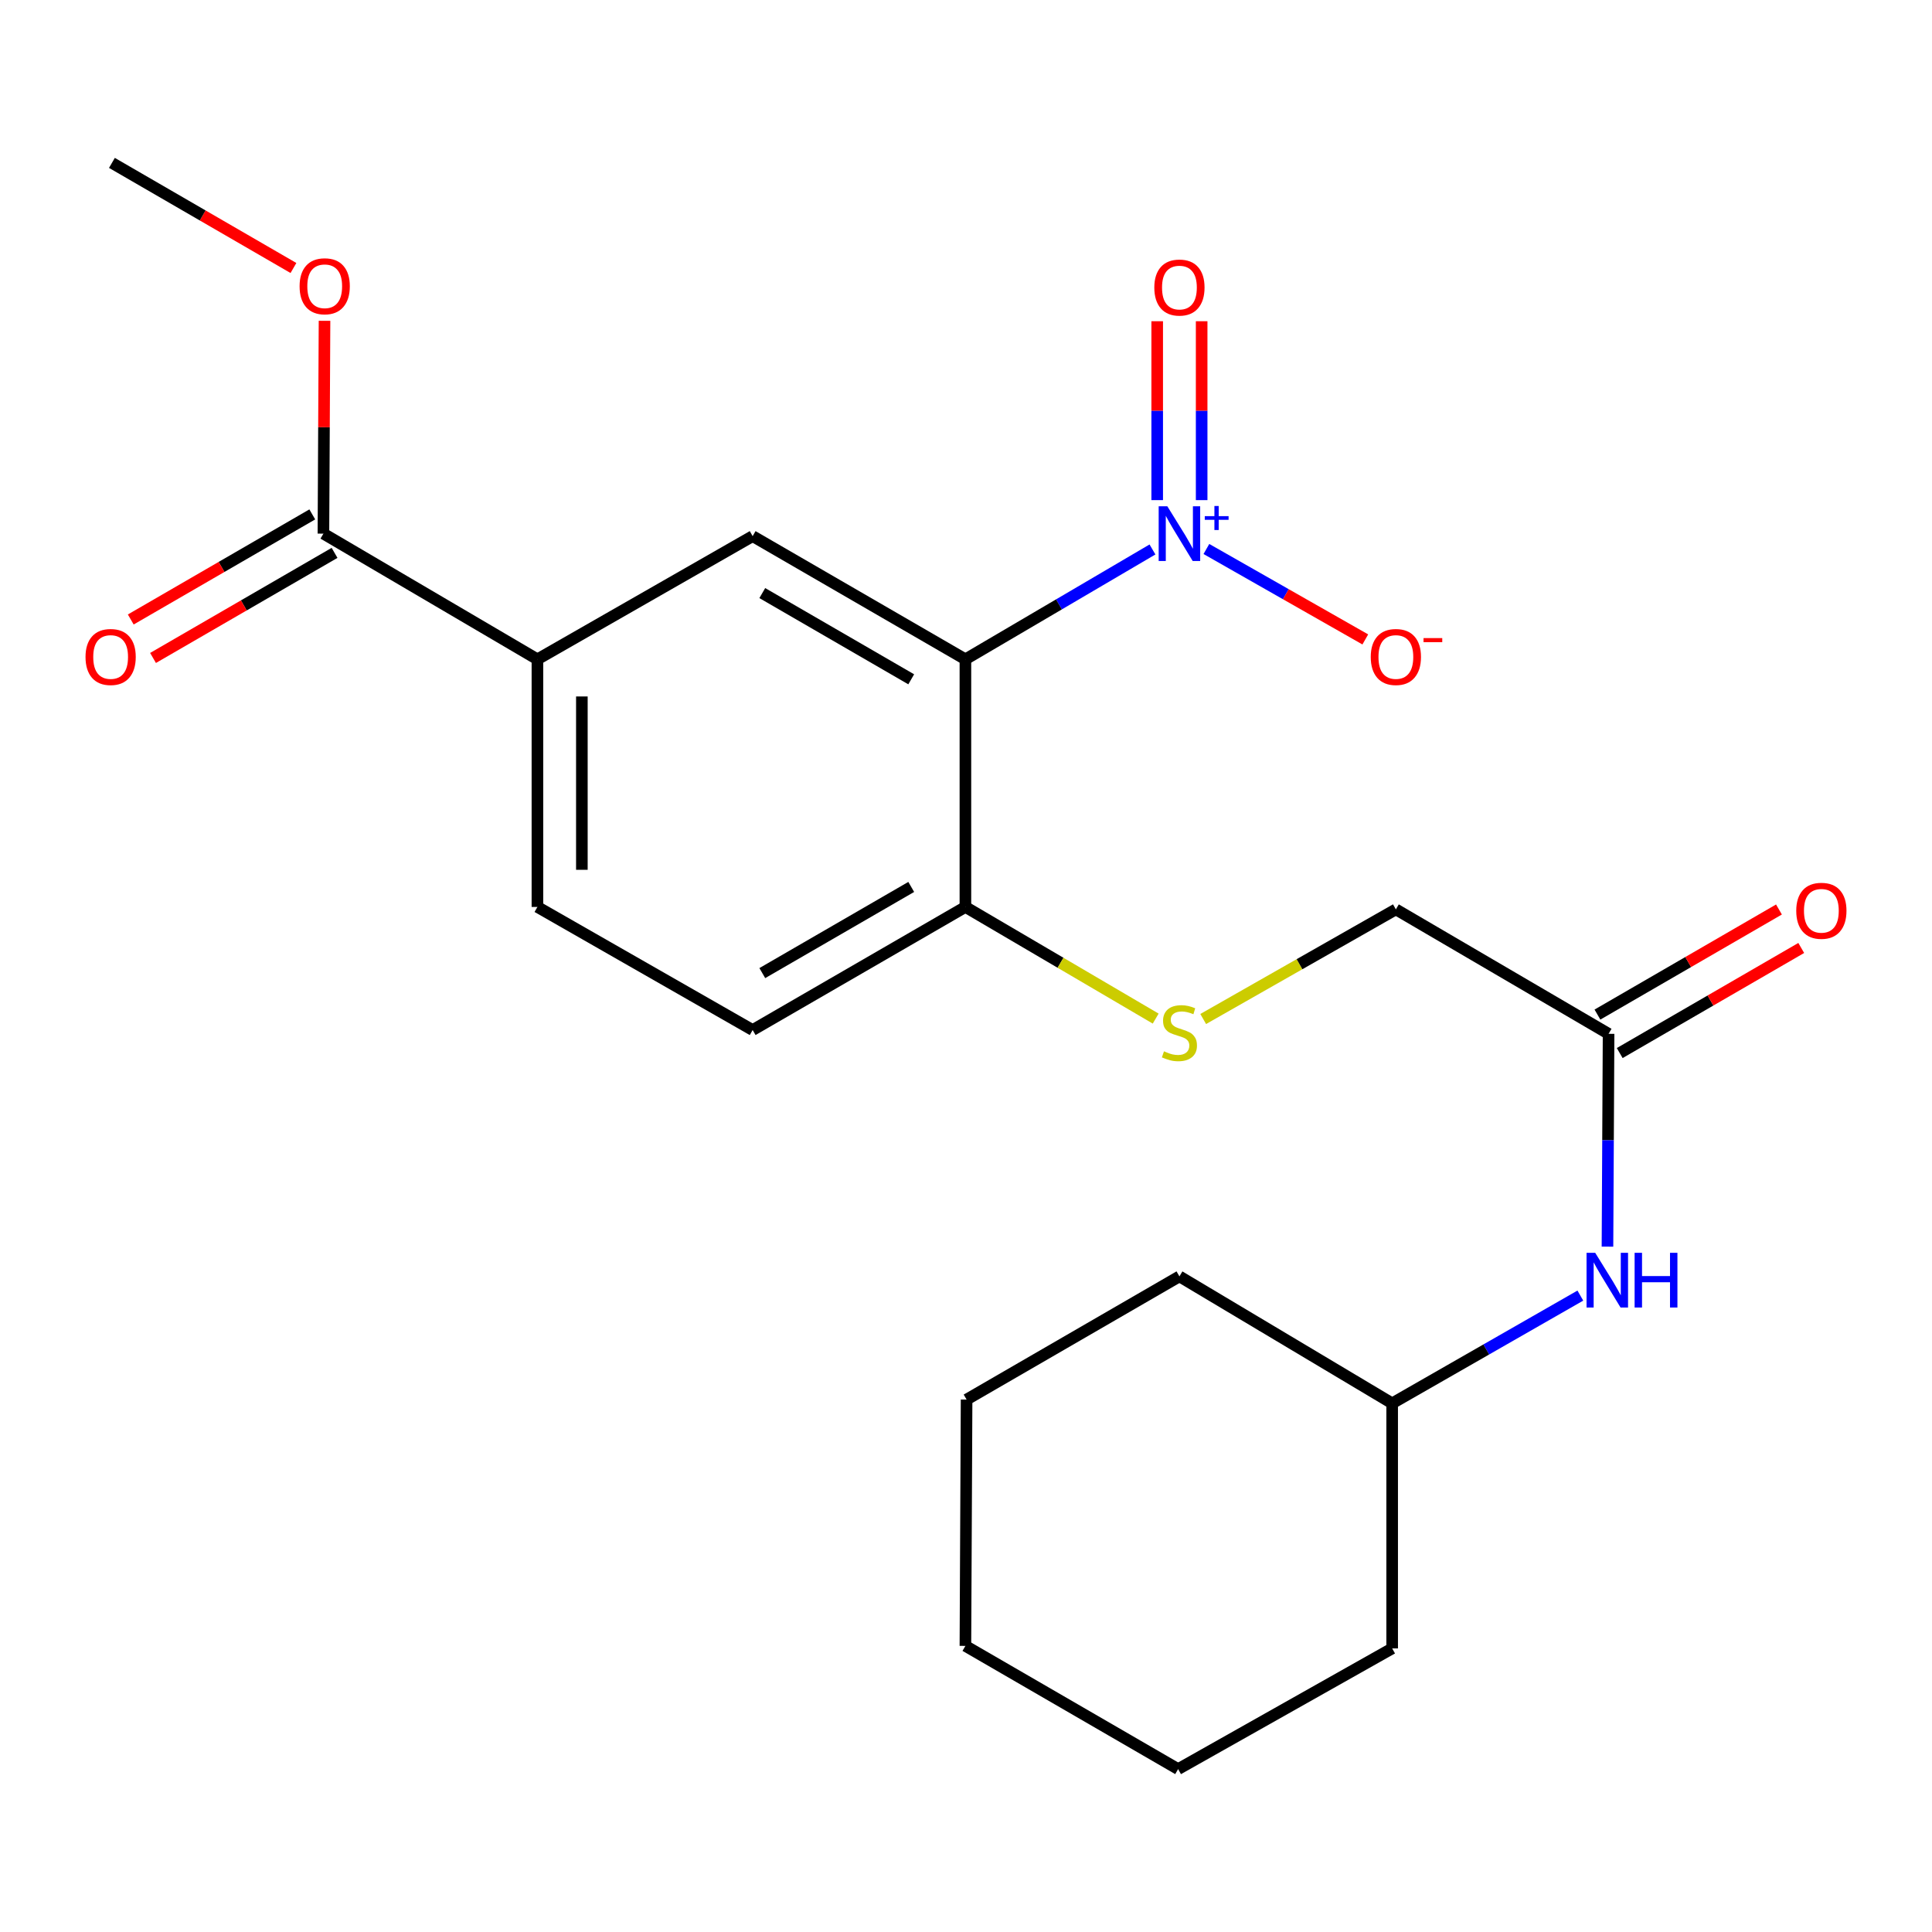 <?xml version='1.0' encoding='iso-8859-1'?>
<svg version='1.1' baseProfile='full'
              xmlns='http://www.w3.org/2000/svg'
                      xmlns:rdkit='http://www.rdkit.org/xml'
                      xmlns:xlink='http://www.w3.org/1999/xlink'
                  xml:space='preserve'
width='1000px' height='1000px' viewBox='0 0 1000 1000'>
<!-- END OF HEADER -->
<rect style='opacity:1.0;fill:#FFFFFF;stroke:none' width='1000' height='1000' x='0' y='0'> </rect>
<path class='bond-0' d='M 596.518,284.403 L 548.106,312.833' style='fill:none;fill-rule:evenodd;stroke:#0000FF;stroke-width:6px;stroke-linecap:butt;stroke-linejoin:miter;stroke-opacity:1' />
<path class='bond-0' d='M 548.106,312.833 L 499.693,341.262' style='fill:none;fill-rule:evenodd;stroke:#000000;stroke-width:6px;stroke-linecap:butt;stroke-linejoin:miter;stroke-opacity:1' />
<path class='bond-5' d='M 624.432,284.157 L 665.555,307.562' style='fill:none;fill-rule:evenodd;stroke:#0000FF;stroke-width:6px;stroke-linecap:butt;stroke-linejoin:miter;stroke-opacity:1' />
<path class='bond-5' d='M 665.555,307.562 L 706.678,330.967' style='fill:none;fill-rule:evenodd;stroke:#FF0000;stroke-width:6px;stroke-linecap:butt;stroke-linejoin:miter;stroke-opacity:1' />
<path class='bond-8' d='M 621.974,258.864 L 621.974,212.564' style='fill:none;fill-rule:evenodd;stroke:#0000FF;stroke-width:6px;stroke-linecap:butt;stroke-linejoin:miter;stroke-opacity:1' />
<path class='bond-8' d='M 621.974,212.564 L 621.974,166.265' style='fill:none;fill-rule:evenodd;stroke:#FF0000;stroke-width:6px;stroke-linecap:butt;stroke-linejoin:miter;stroke-opacity:1' />
<path class='bond-8' d='M 598.965,258.864 L 598.965,212.564' style='fill:none;fill-rule:evenodd;stroke:#0000FF;stroke-width:6px;stroke-linecap:butt;stroke-linejoin:miter;stroke-opacity:1' />
<path class='bond-8' d='M 598.965,212.564 L 598.965,166.265' style='fill:none;fill-rule:evenodd;stroke:#FF0000;stroke-width:6px;stroke-linecap:butt;stroke-linejoin:miter;stroke-opacity:1' />
<path class='bond-1' d='M 499.693,341.262 L 389.569,277.501' style='fill:none;fill-rule:evenodd;stroke:#000000;stroke-width:6px;stroke-linecap:butt;stroke-linejoin:miter;stroke-opacity:1' />
<path class='bond-1' d='M 471.645,351.61 L 394.558,306.978' style='fill:none;fill-rule:evenodd;stroke:#000000;stroke-width:6px;stroke-linecap:butt;stroke-linejoin:miter;stroke-opacity:1' />
<path class='bond-4' d='M 499.693,341.262 L 499.693,469.436' style='fill:none;fill-rule:evenodd;stroke:#000000;stroke-width:6px;stroke-linecap:butt;stroke-linejoin:miter;stroke-opacity:1' />
<path class='bond-2' d='M 389.569,277.501 L 278.166,341.262' style='fill:none;fill-rule:evenodd;stroke:#000000;stroke-width:6px;stroke-linecap:butt;stroke-linejoin:miter;stroke-opacity:1' />
<path class='bond-3' d='M 278.166,341.262 L 167.402,276.21' style='fill:none;fill-rule:evenodd;stroke:#000000;stroke-width:6px;stroke-linecap:butt;stroke-linejoin:miter;stroke-opacity:1' />
<path class='bond-23' d='M 278.166,341.262 L 278.166,469.436' style='fill:none;fill-rule:evenodd;stroke:#000000;stroke-width:6px;stroke-linecap:butt;stroke-linejoin:miter;stroke-opacity:1' />
<path class='bond-23' d='M 301.175,360.488 L 301.175,450.21' style='fill:none;fill-rule:evenodd;stroke:#000000;stroke-width:6px;stroke-linecap:butt;stroke-linejoin:miter;stroke-opacity:1' />
<path class='bond-10' d='M 161.638,266.254 L 114.66,293.45' style='fill:none;fill-rule:evenodd;stroke:#000000;stroke-width:6px;stroke-linecap:butt;stroke-linejoin:miter;stroke-opacity:1' />
<path class='bond-10' d='M 114.66,293.45 L 67.683,320.647' style='fill:none;fill-rule:evenodd;stroke:#FF0000;stroke-width:6px;stroke-linecap:butt;stroke-linejoin:miter;stroke-opacity:1' />
<path class='bond-10' d='M 173.166,286.167 L 126.188,313.363' style='fill:none;fill-rule:evenodd;stroke:#000000;stroke-width:6px;stroke-linecap:butt;stroke-linejoin:miter;stroke-opacity:1' />
<path class='bond-10' d='M 126.188,313.363 L 79.21,340.56' style='fill:none;fill-rule:evenodd;stroke:#FF0000;stroke-width:6px;stroke-linecap:butt;stroke-linejoin:miter;stroke-opacity:1' />
<path class='bond-15' d='M 167.402,276.21 L 167.688,221.13' style='fill:none;fill-rule:evenodd;stroke:#000000;stroke-width:6px;stroke-linecap:butt;stroke-linejoin:miter;stroke-opacity:1' />
<path class='bond-15' d='M 167.688,221.13 L 167.974,166.05' style='fill:none;fill-rule:evenodd;stroke:#FF0000;stroke-width:6px;stroke-linecap:butt;stroke-linejoin:miter;stroke-opacity:1' />
<path class='bond-7' d='M 499.693,469.436 L 548.936,498.331' style='fill:none;fill-rule:evenodd;stroke:#000000;stroke-width:6px;stroke-linecap:butt;stroke-linejoin:miter;stroke-opacity:1' />
<path class='bond-7' d='M 548.936,498.331 L 598.179,527.225' style='fill:none;fill-rule:evenodd;stroke:#CCCC00;stroke-width:6px;stroke-linecap:butt;stroke-linejoin:miter;stroke-opacity:1' />
<path class='bond-13' d='M 499.693,469.436 L 389.569,533.146' style='fill:none;fill-rule:evenodd;stroke:#000000;stroke-width:6px;stroke-linecap:butt;stroke-linejoin:miter;stroke-opacity:1' />
<path class='bond-13' d='M 471.652,459.076 L 394.565,503.673' style='fill:none;fill-rule:evenodd;stroke:#000000;stroke-width:6px;stroke-linecap:butt;stroke-linejoin:miter;stroke-opacity:1' />
<path class='bond-6' d='M 832.598,535.102 L 722.499,470.689' style='fill:none;fill-rule:evenodd;stroke:#000000;stroke-width:6px;stroke-linecap:butt;stroke-linejoin:miter;stroke-opacity:1' />
<path class='bond-9' d='M 832.598,535.102 L 832.311,590.183' style='fill:none;fill-rule:evenodd;stroke:#000000;stroke-width:6px;stroke-linecap:butt;stroke-linejoin:miter;stroke-opacity:1' />
<path class='bond-9' d='M 832.311,590.183 L 832.023,645.263' style='fill:none;fill-rule:evenodd;stroke:#0000FF;stroke-width:6px;stroke-linecap:butt;stroke-linejoin:miter;stroke-opacity:1' />
<path class='bond-12' d='M 838.362,545.058 L 885.34,517.862' style='fill:none;fill-rule:evenodd;stroke:#000000;stroke-width:6px;stroke-linecap:butt;stroke-linejoin:miter;stroke-opacity:1' />
<path class='bond-12' d='M 885.34,517.862 L 932.318,490.665' style='fill:none;fill-rule:evenodd;stroke:#FF0000;stroke-width:6px;stroke-linecap:butt;stroke-linejoin:miter;stroke-opacity:1' />
<path class='bond-12' d='M 826.834,525.145 L 873.812,497.949' style='fill:none;fill-rule:evenodd;stroke:#000000;stroke-width:6px;stroke-linecap:butt;stroke-linejoin:miter;stroke-opacity:1' />
<path class='bond-12' d='M 873.812,497.949 L 920.789,470.752' style='fill:none;fill-rule:evenodd;stroke:#FF0000;stroke-width:6px;stroke-linecap:butt;stroke-linejoin:miter;stroke-opacity:1' />
<path class='bond-14' d='M 622.772,527.437 L 672.635,499.063' style='fill:none;fill-rule:evenodd;stroke:#CCCC00;stroke-width:6px;stroke-linecap:butt;stroke-linejoin:miter;stroke-opacity:1' />
<path class='bond-14' d='M 672.635,499.063 L 722.499,470.689' style='fill:none;fill-rule:evenodd;stroke:#000000;stroke-width:6px;stroke-linecap:butt;stroke-linejoin:miter;stroke-opacity:1' />
<path class='bond-16' d='M 817.985,670.598 L 769.283,698.485' style='fill:none;fill-rule:evenodd;stroke:#0000FF;stroke-width:6px;stroke-linecap:butt;stroke-linejoin:miter;stroke-opacity:1' />
<path class='bond-16' d='M 769.283,698.485 L 720.581,726.372' style='fill:none;fill-rule:evenodd;stroke:#000000;stroke-width:6px;stroke-linecap:butt;stroke-linejoin:miter;stroke-opacity:1' />
<path class='bond-11' d='M 278.166,469.436 L 389.569,533.146' style='fill:none;fill-rule:evenodd;stroke:#000000;stroke-width:6px;stroke-linecap:butt;stroke-linejoin:miter;stroke-opacity:1' />
<path class='bond-17' d='M 151.885,138.717 L 104.907,111.515' style='fill:none;fill-rule:evenodd;stroke:#FF0000;stroke-width:6px;stroke-linecap:butt;stroke-linejoin:miter;stroke-opacity:1' />
<path class='bond-17' d='M 104.907,111.515 L 57.93,84.314' style='fill:none;fill-rule:evenodd;stroke:#000000;stroke-width:6px;stroke-linecap:butt;stroke-linejoin:miter;stroke-opacity:1' />
<path class='bond-18' d='M 720.581,726.372 L 610.47,660.655' style='fill:none;fill-rule:evenodd;stroke:#000000;stroke-width:6px;stroke-linecap:butt;stroke-linejoin:miter;stroke-opacity:1' />
<path class='bond-19' d='M 720.581,726.372 L 720.581,853.217' style='fill:none;fill-rule:evenodd;stroke:#000000;stroke-width:6px;stroke-linecap:butt;stroke-linejoin:miter;stroke-opacity:1' />
<path class='bond-21' d='M 610.47,660.655 L 500.307,724.416' style='fill:none;fill-rule:evenodd;stroke:#000000;stroke-width:6px;stroke-linecap:butt;stroke-linejoin:miter;stroke-opacity:1' />
<path class='bond-20' d='M 720.581,853.217 L 609.792,915.686' style='fill:none;fill-rule:evenodd;stroke:#000000;stroke-width:6px;stroke-linecap:butt;stroke-linejoin:miter;stroke-opacity:1' />
<path class='bond-22' d='M 609.792,915.686 L 499.693,851.913' style='fill:none;fill-rule:evenodd;stroke:#000000;stroke-width:6px;stroke-linecap:butt;stroke-linejoin:miter;stroke-opacity:1' />
<path class='bond-24' d='M 500.307,724.416 L 499.693,851.913' style='fill:none;fill-rule:evenodd;stroke:#000000;stroke-width:6px;stroke-linecap:butt;stroke-linejoin:miter;stroke-opacity:1' />
<path  class='atom-0' d='M 604.21 262.05
L 613.49 277.05
Q 614.41 278.53, 615.89 281.21
Q 617.37 283.89, 617.45 284.05
L 617.45 262.05
L 621.21 262.05
L 621.21 290.37
L 617.33 290.37
L 607.37 273.97
Q 606.21 272.05, 604.97 269.85
Q 603.77 267.65, 603.41 266.97
L 603.41 290.37
L 599.73 290.37
L 599.73 262.05
L 604.21 262.05
' fill='#0000FF'/>
<path  class='atom-0' d='M 623.586 267.155
L 628.575 267.155
L 628.575 261.901
L 630.793 261.901
L 630.793 267.155
L 635.914 267.155
L 635.914 269.056
L 630.793 269.056
L 630.793 274.336
L 628.575 274.336
L 628.575 269.056
L 623.586 269.056
L 623.586 267.155
' fill='#0000FF'/>
<path  class='atom-6' d='M 709.499 340.051
Q 709.499 333.251, 712.859 329.451
Q 716.219 325.651, 722.499 325.651
Q 728.779 325.651, 732.139 329.451
Q 735.499 333.251, 735.499 340.051
Q 735.499 346.931, 732.099 350.851
Q 728.699 354.731, 722.499 354.731
Q 716.259 354.731, 712.859 350.851
Q 709.499 346.971, 709.499 340.051
M 722.499 351.531
Q 726.819 351.531, 729.139 348.651
Q 731.499 345.731, 731.499 340.051
Q 731.499 334.491, 729.139 331.691
Q 726.819 328.851, 722.499 328.851
Q 718.179 328.851, 715.819 331.651
Q 713.499 334.451, 713.499 340.051
Q 713.499 345.771, 715.819 348.651
Q 718.179 351.531, 722.499 351.531
' fill='#FF0000'/>
<path  class='atom-6' d='M 736.819 330.274
L 746.508 330.274
L 746.508 332.386
L 736.819 332.386
L 736.819 330.274
' fill='#FF0000'/>
<path  class='atom-8' d='M 602.47 544.157
Q 602.79 544.277, 604.11 544.837
Q 605.43 545.397, 606.87 545.757
Q 608.35 546.077, 609.79 546.077
Q 612.47 546.077, 614.03 544.797
Q 615.59 543.477, 615.59 541.197
Q 615.59 539.637, 614.79 538.677
Q 614.03 537.717, 612.83 537.197
Q 611.63 536.677, 609.63 536.077
Q 607.11 535.317, 605.59 534.597
Q 604.11 533.877, 603.03 532.357
Q 601.99 530.837, 601.99 528.277
Q 601.99 524.717, 604.39 522.517
Q 606.83 520.317, 611.63 520.317
Q 614.91 520.317, 618.63 521.877
L 617.71 524.957
Q 614.31 523.557, 611.75 523.557
Q 608.99 523.557, 607.47 524.717
Q 605.95 525.837, 605.99 527.797
Q 605.99 529.317, 606.75 530.237
Q 607.55 531.157, 608.67 531.677
Q 609.83 532.197, 611.75 532.797
Q 614.31 533.597, 615.83 534.397
Q 617.35 535.197, 618.43 536.837
Q 619.55 538.437, 619.55 541.197
Q 619.55 545.117, 616.91 547.237
Q 614.31 549.317, 609.95 549.317
Q 607.43 549.317, 605.51 548.757
Q 603.63 548.237, 601.39 547.317
L 602.47 544.157
' fill='#CCCC00'/>
<path  class='atom-9' d='M 597.47 148.832
Q 597.47 142.032, 600.83 138.232
Q 604.19 134.432, 610.47 134.432
Q 616.75 134.432, 620.11 138.232
Q 623.47 142.032, 623.47 148.832
Q 623.47 155.712, 620.07 159.632
Q 616.67 163.512, 610.47 163.512
Q 604.23 163.512, 600.83 159.632
Q 597.47 155.752, 597.47 148.832
M 610.47 160.312
Q 614.79 160.312, 617.11 157.432
Q 619.47 154.512, 619.47 148.832
Q 619.47 143.272, 617.11 140.472
Q 614.79 137.632, 610.47 137.632
Q 606.15 137.632, 603.79 140.432
Q 601.47 143.232, 601.47 148.832
Q 601.47 154.552, 603.79 157.432
Q 606.15 160.312, 610.47 160.312
' fill='#FF0000'/>
<path  class='atom-10' d='M 825.673 648.451
L 834.953 663.451
Q 835.873 664.931, 837.353 667.611
Q 838.833 670.291, 838.913 670.451
L 838.913 648.451
L 842.673 648.451
L 842.673 676.771
L 838.793 676.771
L 828.833 660.371
Q 827.673 658.451, 826.433 656.251
Q 825.233 654.051, 824.873 653.371
L 824.873 676.771
L 821.193 676.771
L 821.193 648.451
L 825.673 648.451
' fill='#0000FF'/>
<path  class='atom-10' d='M 846.073 648.451
L 849.913 648.451
L 849.913 660.491
L 864.393 660.491
L 864.393 648.451
L 868.233 648.451
L 868.233 676.771
L 864.393 676.771
L 864.393 663.691
L 849.913 663.691
L 849.913 676.771
L 846.073 676.771
L 846.073 648.451
' fill='#0000FF'/>
<path  class='atom-11' d='M 44.265 340.051
Q 44.265 333.251, 47.625 329.451
Q 50.985 325.651, 57.265 325.651
Q 63.545 325.651, 66.905 329.451
Q 70.265 333.251, 70.265 340.051
Q 70.265 346.931, 66.865 350.851
Q 63.465 354.731, 57.265 354.731
Q 51.025 354.731, 47.625 350.851
Q 44.265 346.971, 44.265 340.051
M 57.265 351.531
Q 61.585 351.531, 63.905 348.651
Q 66.265 345.731, 66.265 340.051
Q 66.265 334.491, 63.905 331.691
Q 61.585 328.851, 57.265 328.851
Q 52.945 328.851, 50.585 331.651
Q 48.265 334.451, 48.265 340.051
Q 48.265 345.771, 50.585 348.651
Q 52.945 351.531, 57.265 351.531
' fill='#FF0000'/>
<path  class='atom-13' d='M 929.735 471.421
Q 929.735 464.621, 933.095 460.821
Q 936.455 457.021, 942.735 457.021
Q 949.015 457.021, 952.375 460.821
Q 955.735 464.621, 955.735 471.421
Q 955.735 478.301, 952.335 482.221
Q 948.935 486.101, 942.735 486.101
Q 936.495 486.101, 933.095 482.221
Q 929.735 478.341, 929.735 471.421
M 942.735 482.901
Q 947.055 482.901, 949.375 480.021
Q 951.735 477.101, 951.735 471.421
Q 951.735 465.861, 949.375 463.061
Q 947.055 460.221, 942.735 460.221
Q 938.415 460.221, 936.055 463.021
Q 933.735 465.821, 933.735 471.421
Q 933.735 477.141, 936.055 480.021
Q 938.415 482.901, 942.735 482.901
' fill='#FF0000'/>
<path  class='atom-16' d='M 155.067 148.167
Q 155.067 141.367, 158.427 137.567
Q 161.787 133.767, 168.067 133.767
Q 174.347 133.767, 177.707 137.567
Q 181.067 141.367, 181.067 148.167
Q 181.067 155.047, 177.667 158.967
Q 174.267 162.847, 168.067 162.847
Q 161.827 162.847, 158.427 158.967
Q 155.067 155.087, 155.067 148.167
M 168.067 159.647
Q 172.387 159.647, 174.707 156.767
Q 177.067 153.847, 177.067 148.167
Q 177.067 142.607, 174.707 139.807
Q 172.387 136.967, 168.067 136.967
Q 163.747 136.967, 161.387 139.767
Q 159.067 142.567, 159.067 148.167
Q 159.067 153.887, 161.387 156.767
Q 163.747 159.647, 168.067 159.647
' fill='#FF0000'/>
</svg>

